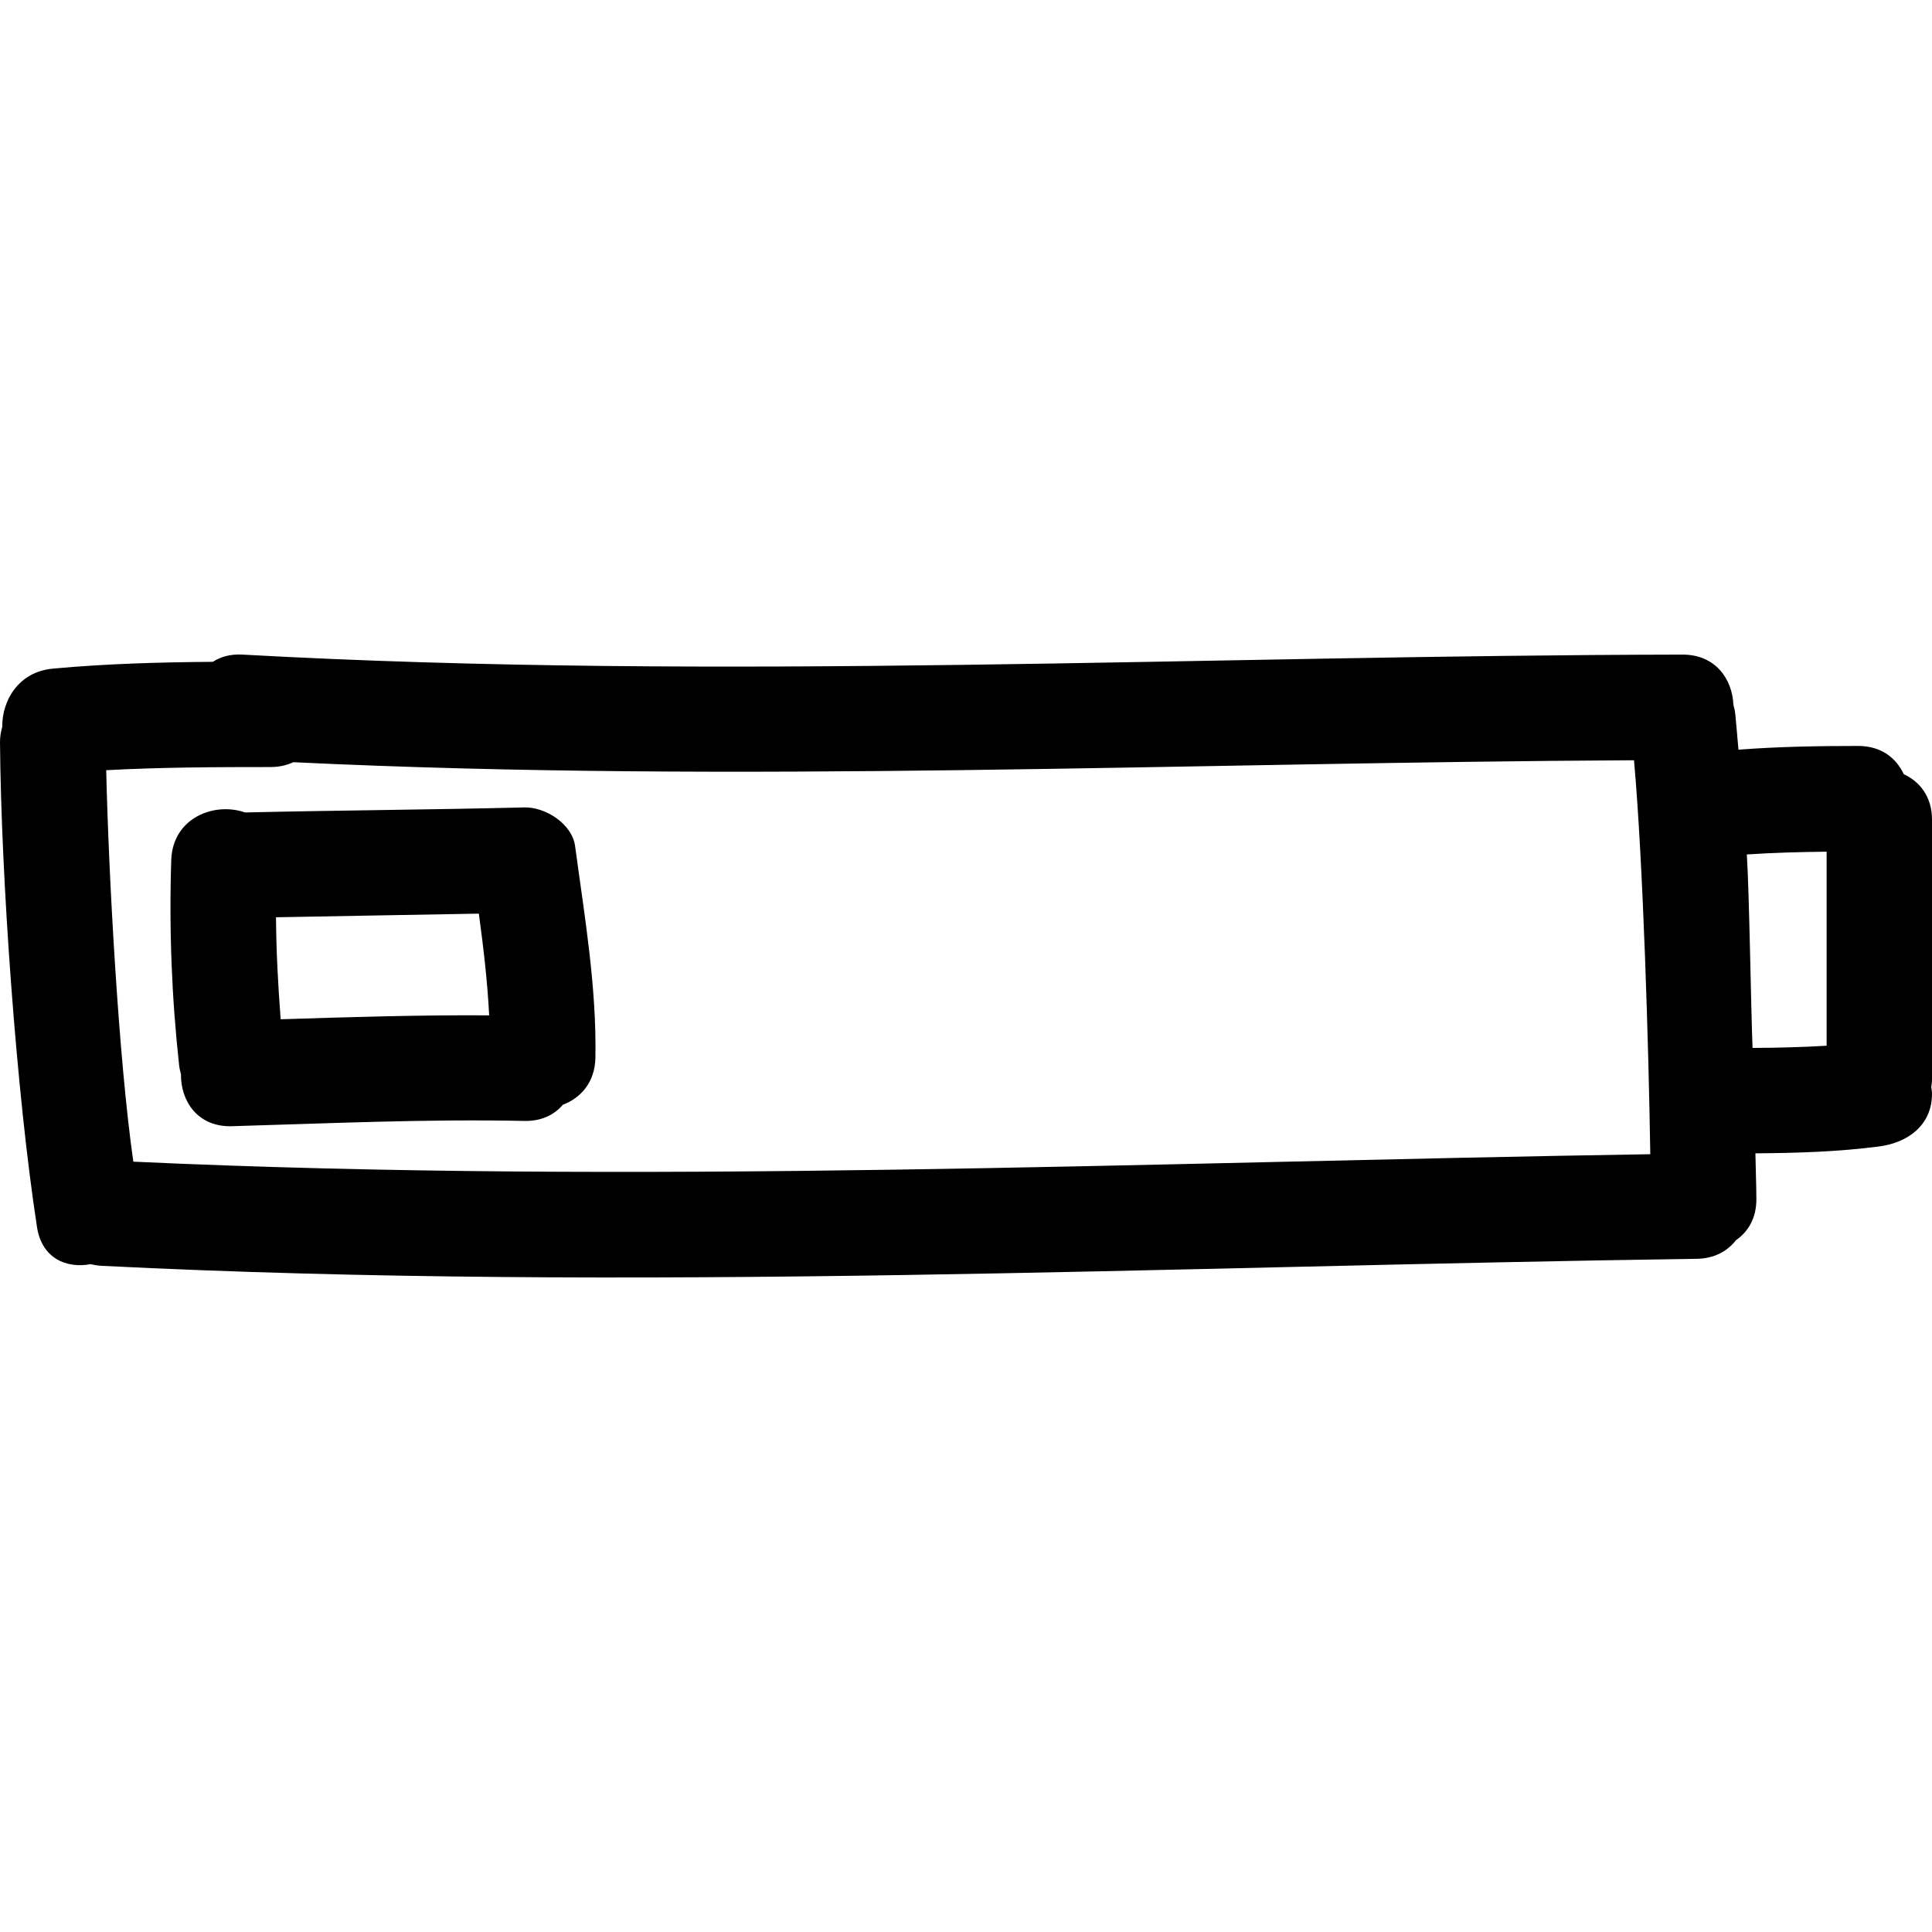 <?xml version="1.0" encoding="iso-8859-1"?>
<!-- Uploaded to: SVG Repo, www.svgrepo.com, Generator: SVG Repo Mixer Tools -->
<!DOCTYPE svg PUBLIC "-//W3C//DTD SVG 1.1//EN" "http://www.w3.org/Graphics/SVG/1.1/DTD/svg11.dtd">
<svg fill="#000000" version="1.1" id="Capa_1" xmlns="http://www.w3.org/2000/svg" xmlns:xlink="http://www.w3.org/1999/xlink" 
	 width="800px" height="800px" viewBox="0 0 476.65 476.651"
	 xml:space="preserve">
<g>
	<g>
		<path d="M469.683,191.007c-1.828-3.956-5.534-6.972-11.228-6.972c-9.881,0-19.723,0.167-29.554,0.924
			c-0.269-2.904-0.482-5.819-0.776-8.724c-0.082-0.833-0.27-1.6-0.473-2.347c-0.249-6.296-4.397-12.4-12.527-12.39
			c-118.449,0.192-236.936,6.565-355.321,0c-2.973-0.168-5.388,0.543-7.299,1.782c-13.183,0.106-26.355,0.467-39.499,1.681
			c-8.366,0.771-12.527,7.8-12.454,14.365c-0.333,1.184-0.562,2.428-0.551,3.845c0.259,33.189,4.067,86.812,9.13,119.586
			c1.196,7.724,7.307,10.253,13.218,9.125c0.874,0.214,1.795,0.366,2.783,0.417c131.128,6.55,262.298,0.116,393.457-1.732
			c4.403-0.061,7.612-1.924,9.704-4.596c2.961-2.062,5.048-5.407,5.027-10.135c-0.015-3.773-0.178-7.531-0.238-11.294
			c10.217-0.076,20.418-0.37,30.569-1.706c7.027-0.924,13-5.215,13-13c0-0.538-0.097-1.086-0.184-1.635
			c0.082-0.604,0.184-1.178,0.184-1.828v-64.14C476.655,196.547,473.639,192.835,469.683,191.007z M32.896,286.6
			c-3.631-25.156-6.121-71.163-6.692-96.583c13.492-0.726,27.007-0.777,40.527-0.777c2.158,0,4.024-0.442,5.626-1.193
			c110.215,5.292,220.506,0.066,330.774-0.482c2.285,25.42,3.626,71.675,4.017,97.193C282.396,286.752,157.628,292.354,32.896,286.6
			z M450.656,257.996c-6.084,0.361-12.178,0.514-18.276,0.544c-0.381-8.983-0.812-38.761-1.417-47.733
			c6.557-0.446,13.122-0.604,19.693-0.686V257.996z"/>
		<path d="M129.347,199.203c-22.962,0.569-45.93,0.711-68.893,1.244c-7.536-2.651-17.867,1.28-18.205,11.755
			c-0.551,16.961,0.104,33.83,1.95,50.699c0.084,0.756,0.269,1.446,0.447,2.138c-0.083,6.561,4.088,13.055,12.553,12.812
			c24.049-0.696,48.083-1.808,72.148-1.3c4.268,0.086,7.437-1.534,9.526-4.002c4.4-1.66,7.914-5.51,8.023-11.598
			c0.307-17.56-2.669-34.855-5.012-52.207C141.135,203.215,134.526,199.071,129.347,199.203z M69.246,251.471
			c-0.645-8.384-1.097-16.763-1.152-25.167c16.681-0.33,33.367-0.579,50.048-0.898c1.123,8.348,2.115,16.691,2.542,25.095
			C103.53,250.394,86.39,250.917,69.246,251.471z"/>
	</g>
</g>
</svg>
